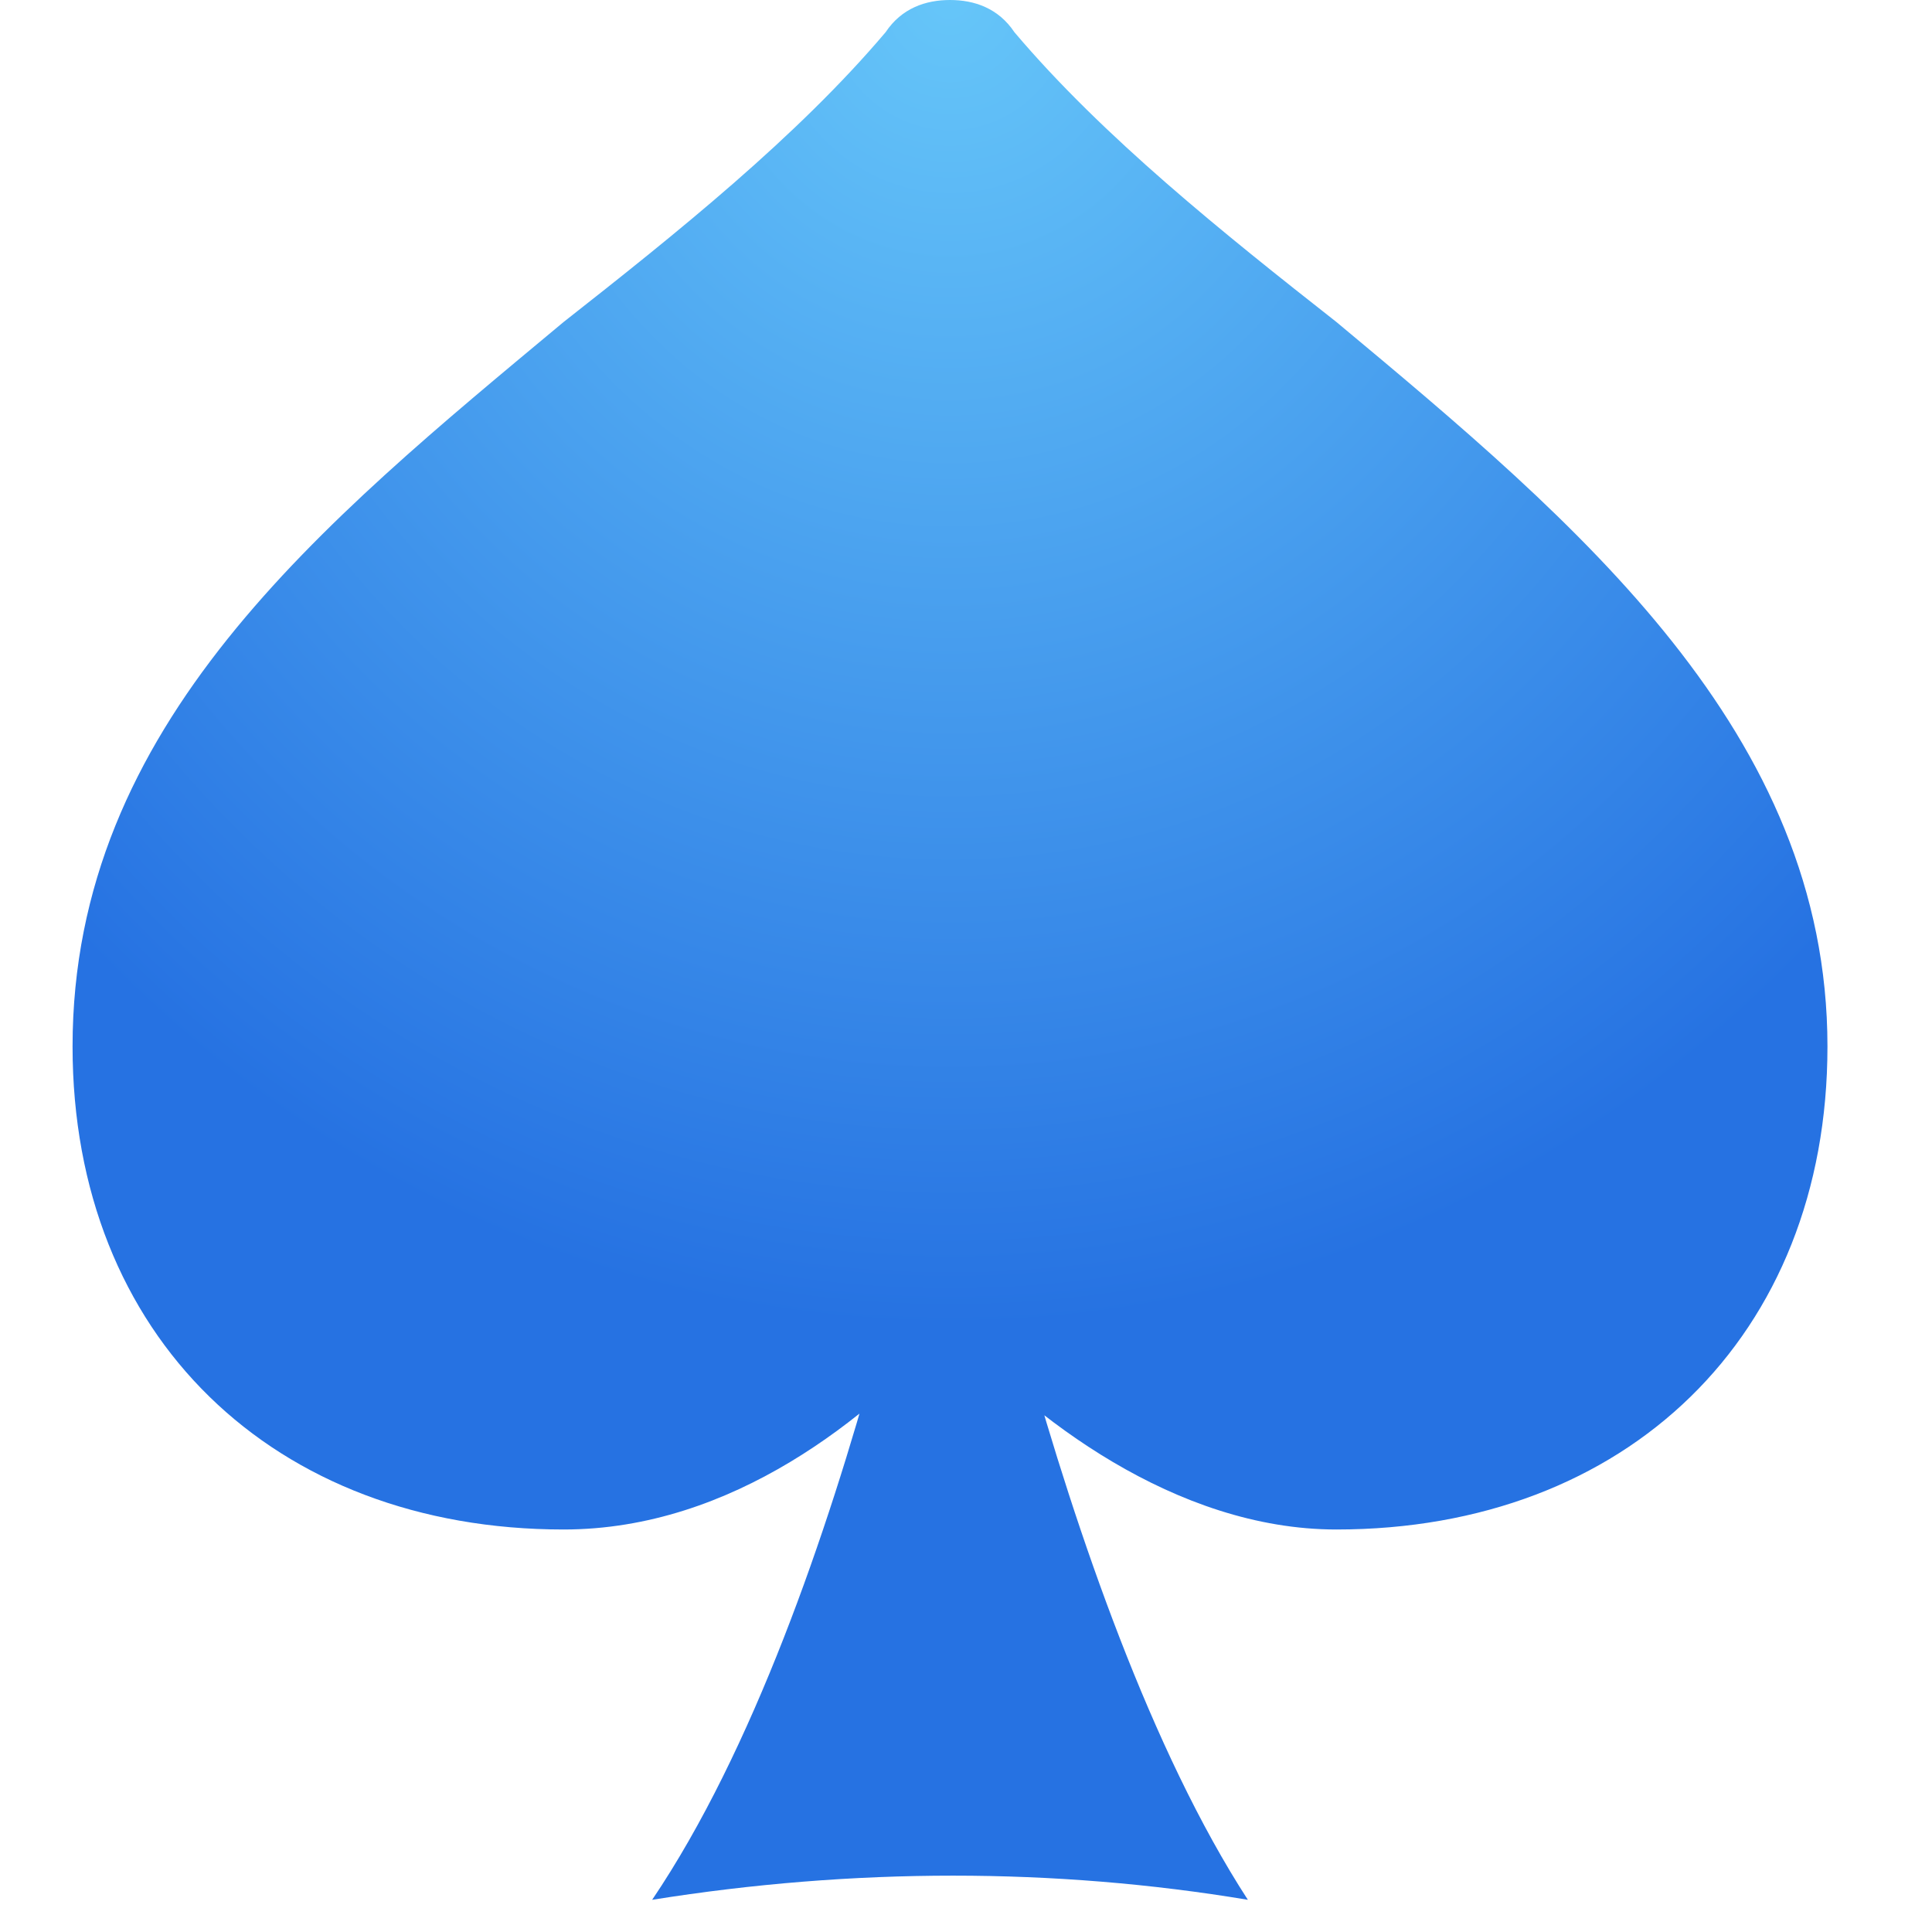 <svg width="18" height="18" viewBox="0 0 18 18" fill="none" xmlns="http://www.w3.org/2000/svg">
<path d="M5.251 14.25C6.826 14.25 8.101 13.2 8.851 12.375C9.601 13.2 10.951 14.25 12.451 14.25C15.151 14.25 17.026 12.45 17.026 9.75C17.026 6.825 14.701 4.875 12.451 3C11.401 2.175 10.276 1.275 9.451 0.3C9.301 0.075 9.076 0 8.851 0C8.626 0 8.401 0.075 8.251 0.3C7.426 1.275 6.301 2.175 5.251 3C3.001 4.875 0.676 6.75 0.676 9.75C0.676 12.45 2.551 14.25 5.251 14.25ZM6.076 17.7C7.951 17.4 9.826 17.4 11.626 17.7C9.826 14.925 8.851 9.6 8.851 9.6C8.851 9.6 7.951 14.925 6.076 17.7Z" fill="url(#paint0_radial_229_2120)"/>
<defs>
<radialGradient id="paint0_radial_229_2120" cx="0" cy="0" r="1" gradientUnits="userSpaceOnUse" gradientTransform="translate(8.851) rotate(90) scale(12.353 11.411)">
<stop stop-color="#66C6F9"/>
<stop offset="1" stop-color="#2672E2"/>
</radialGradient>
</defs>
</svg>
